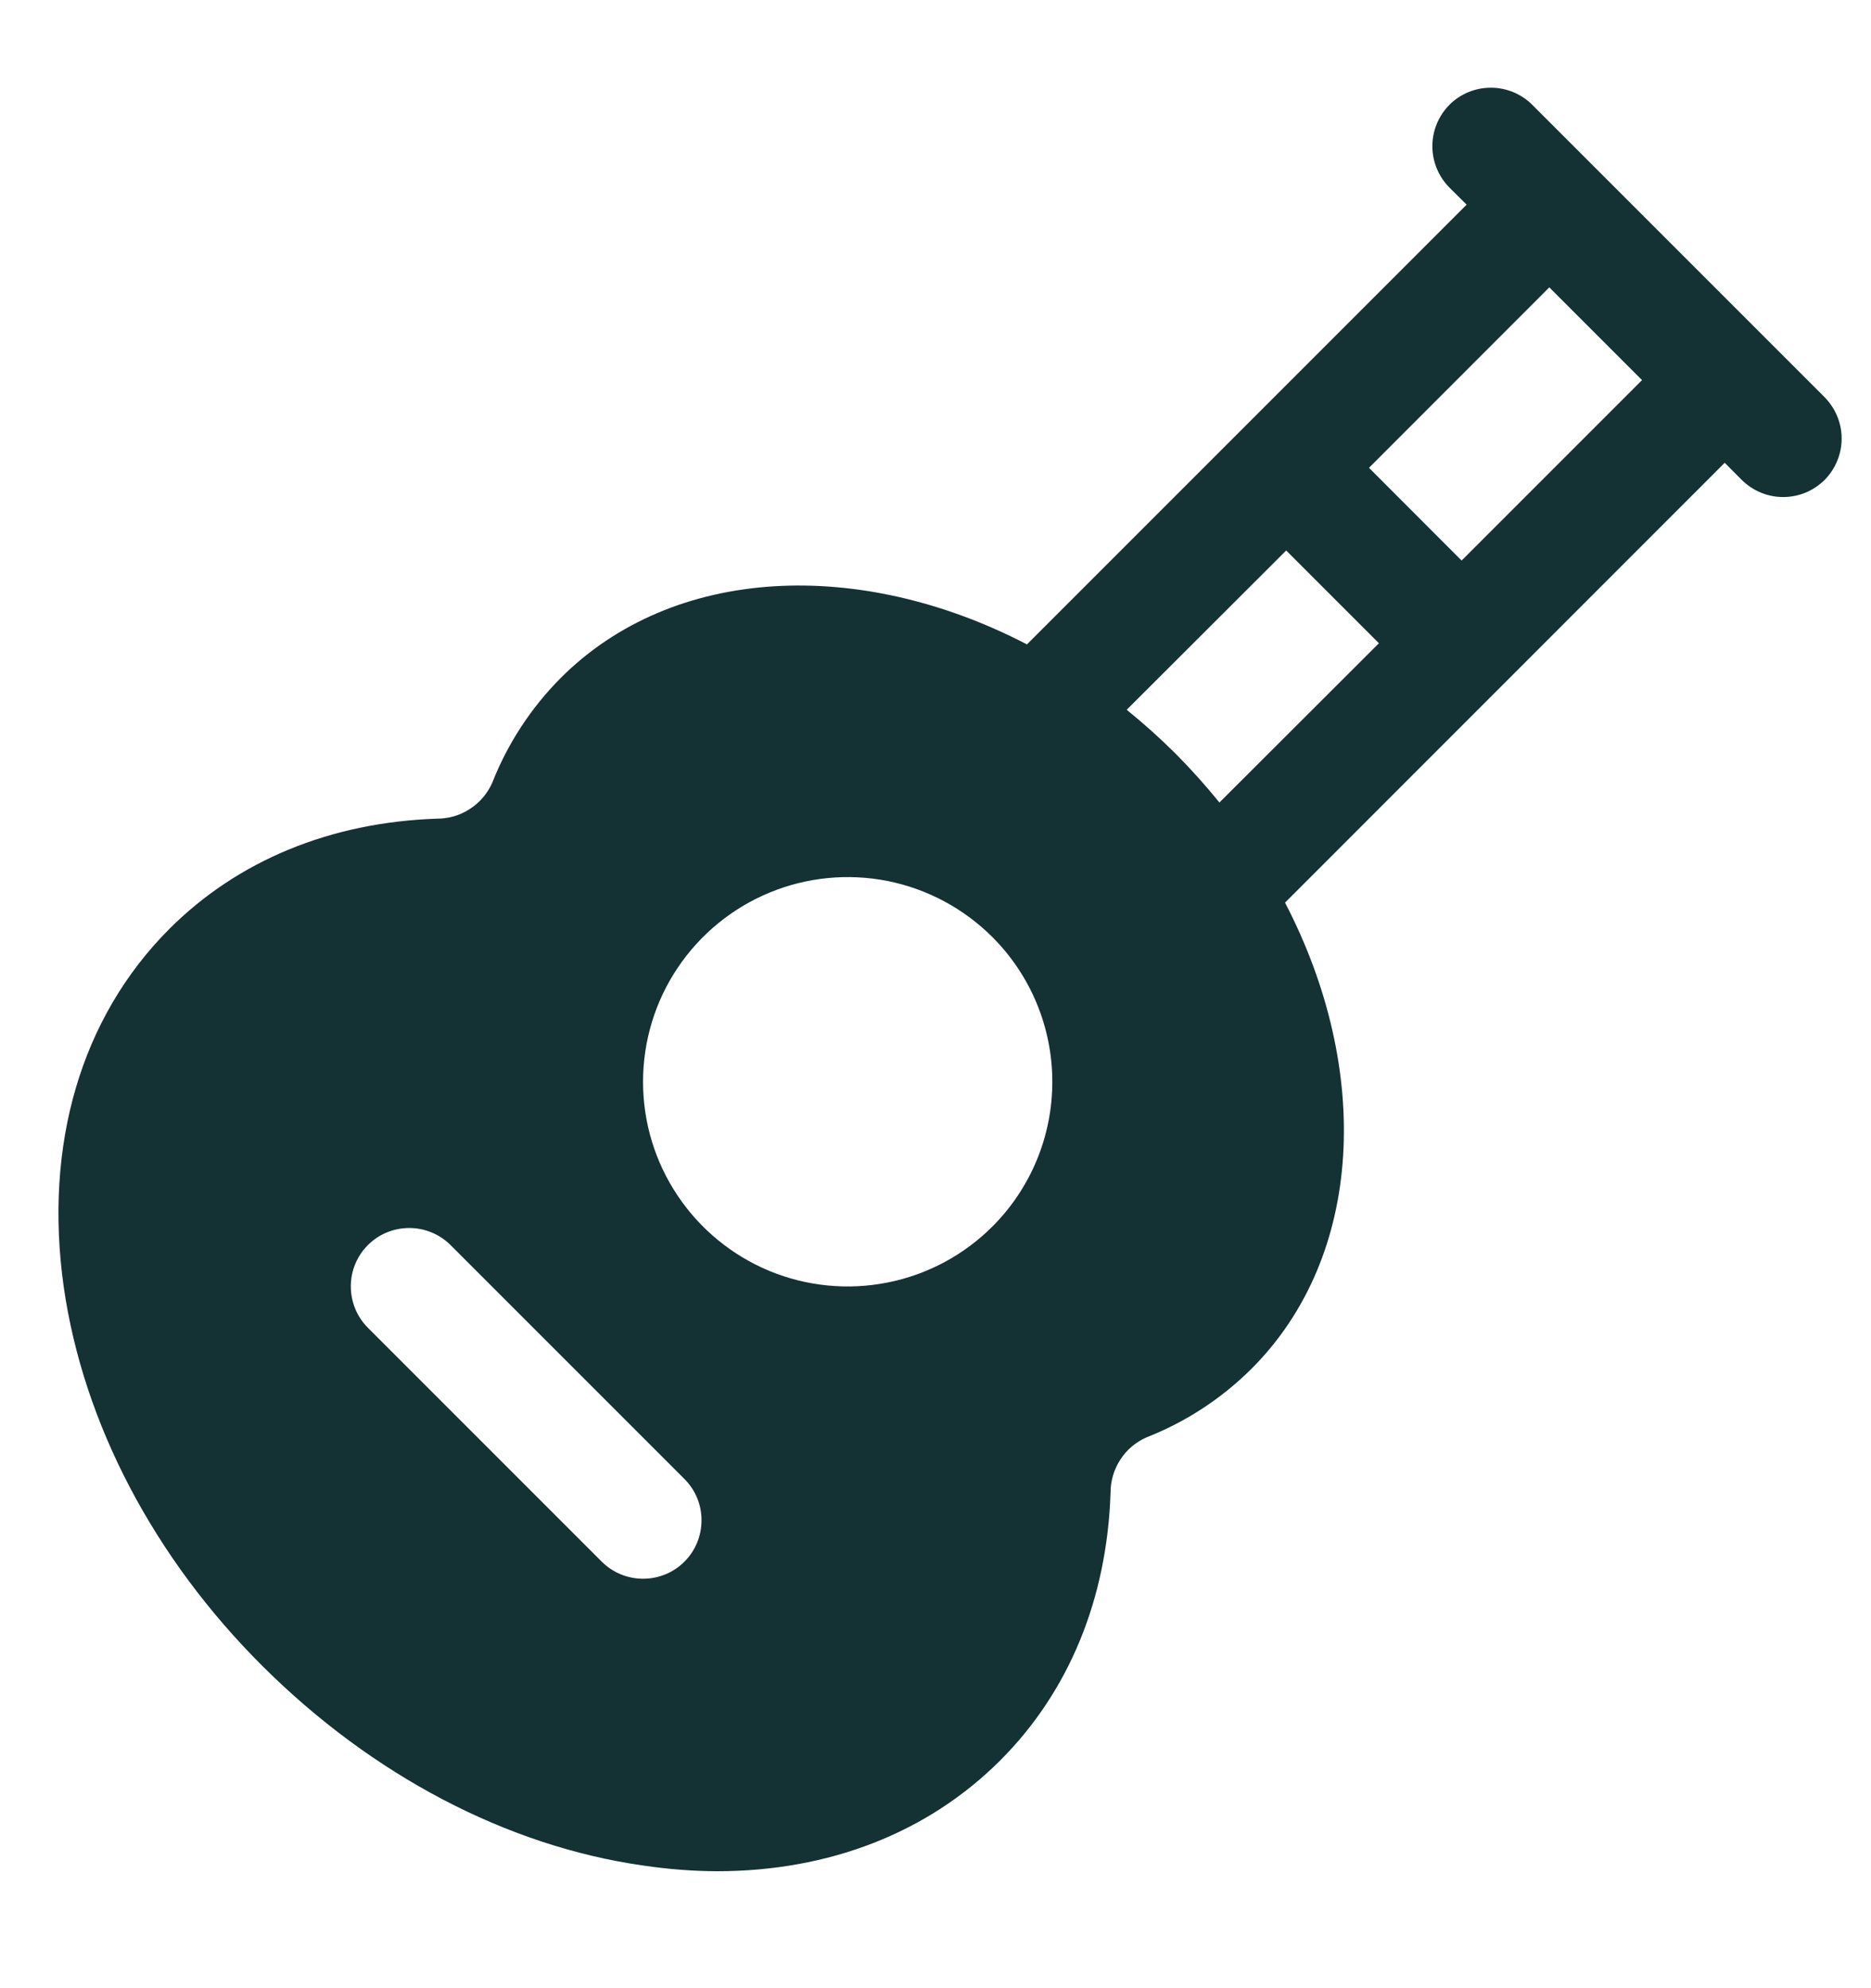 <svg width="16" height="17" viewBox="0 0 16 17" fill="none" xmlns="http://www.w3.org/2000/svg">
    <g clip-path="url(#clip0_2018_4043)">
        <path
            d="M15.603 3.396L13.103 0.896C13.009 0.802 12.882 0.75 12.749 0.75C12.616 0.75 12.489 0.802 12.395 0.896C12.302 0.99 12.249 1.117 12.249 1.25C12.249 1.383 12.302 1.51 12.395 1.604L12.542 1.75L8.782 5.51C7.357 4.769 5.762 4.831 4.796 5.796C4.541 6.052 4.341 6.358 4.209 6.694C4.168 6.786 4.102 6.863 4.018 6.917C3.935 6.972 3.837 7 3.737 7C2.825 7.031 2.033 7.358 1.447 7.944C0.692 8.701 0.374 9.788 0.545 11.004C0.712 12.169 1.316 13.322 2.249 14.25C3.182 15.178 4.333 15.785 5.499 15.951C5.708 15.982 5.919 15.999 6.13 16C7.088 16 7.932 15.673 8.553 15.053C9.14 14.466 9.467 13.674 9.497 12.762C9.497 12.662 9.526 12.564 9.581 12.48C9.635 12.396 9.713 12.33 9.805 12.29C10.141 12.158 10.447 11.958 10.703 11.703C11.668 10.737 11.73 9.141 10.989 7.718L14.749 3.957L14.895 4.104C14.942 4.15 14.997 4.187 15.058 4.212C15.118 4.237 15.183 4.25 15.249 4.25C15.315 4.25 15.38 4.237 15.441 4.212C15.501 4.187 15.556 4.15 15.603 4.104C15.649 4.057 15.686 4.002 15.711 3.941C15.736 3.881 15.749 3.816 15.749 3.75C15.749 3.684 15.736 3.619 15.711 3.559C15.686 3.498 15.649 3.443 15.603 3.396ZM5.853 13.353C5.759 13.447 5.632 13.499 5.499 13.499C5.367 13.499 5.24 13.447 5.146 13.353L3.146 11.353C3.052 11.259 3 11.132 3 10.999C3 10.867 3.052 10.74 3.146 10.646C3.24 10.552 3.367 10.5 3.5 10.5C3.632 10.5 3.76 10.553 3.853 10.646L5.853 12.646C5.947 12.74 6 12.867 5.999 13C5.999 13.132 5.947 13.259 5.853 13.353ZM8.487 10.487C8.242 10.732 7.93 10.899 7.591 10.966C7.251 11.034 6.899 10.999 6.579 10.867C6.26 10.734 5.986 10.51 5.794 10.222C5.601 9.934 5.499 9.596 5.499 9.25C5.499 8.904 5.601 8.565 5.794 8.277C5.986 7.99 6.26 7.765 6.579 7.633C6.899 7.5 7.251 7.466 7.591 7.533C7.93 7.601 8.242 7.768 8.487 8.013C8.815 8.341 8.999 8.786 8.999 9.25C8.999 9.714 8.815 10.159 8.487 10.487ZM10.428 6.862C10.31 6.716 10.185 6.577 10.053 6.444C9.92 6.312 9.781 6.187 9.635 6.069L10.999 4.707L11.792 5.5L10.428 6.862ZM12.499 4.793L11.707 4L13.249 2.457L14.042 3.25L12.499 4.793Z"
            fill="#143134" />
    </g>
    <defs>
        <clipPath id="clip0_2018_4043">
            <rect width="16" height="16" fill="white" transform="translate(0 0.5)" />
        </clipPath>
    </defs>
</svg>